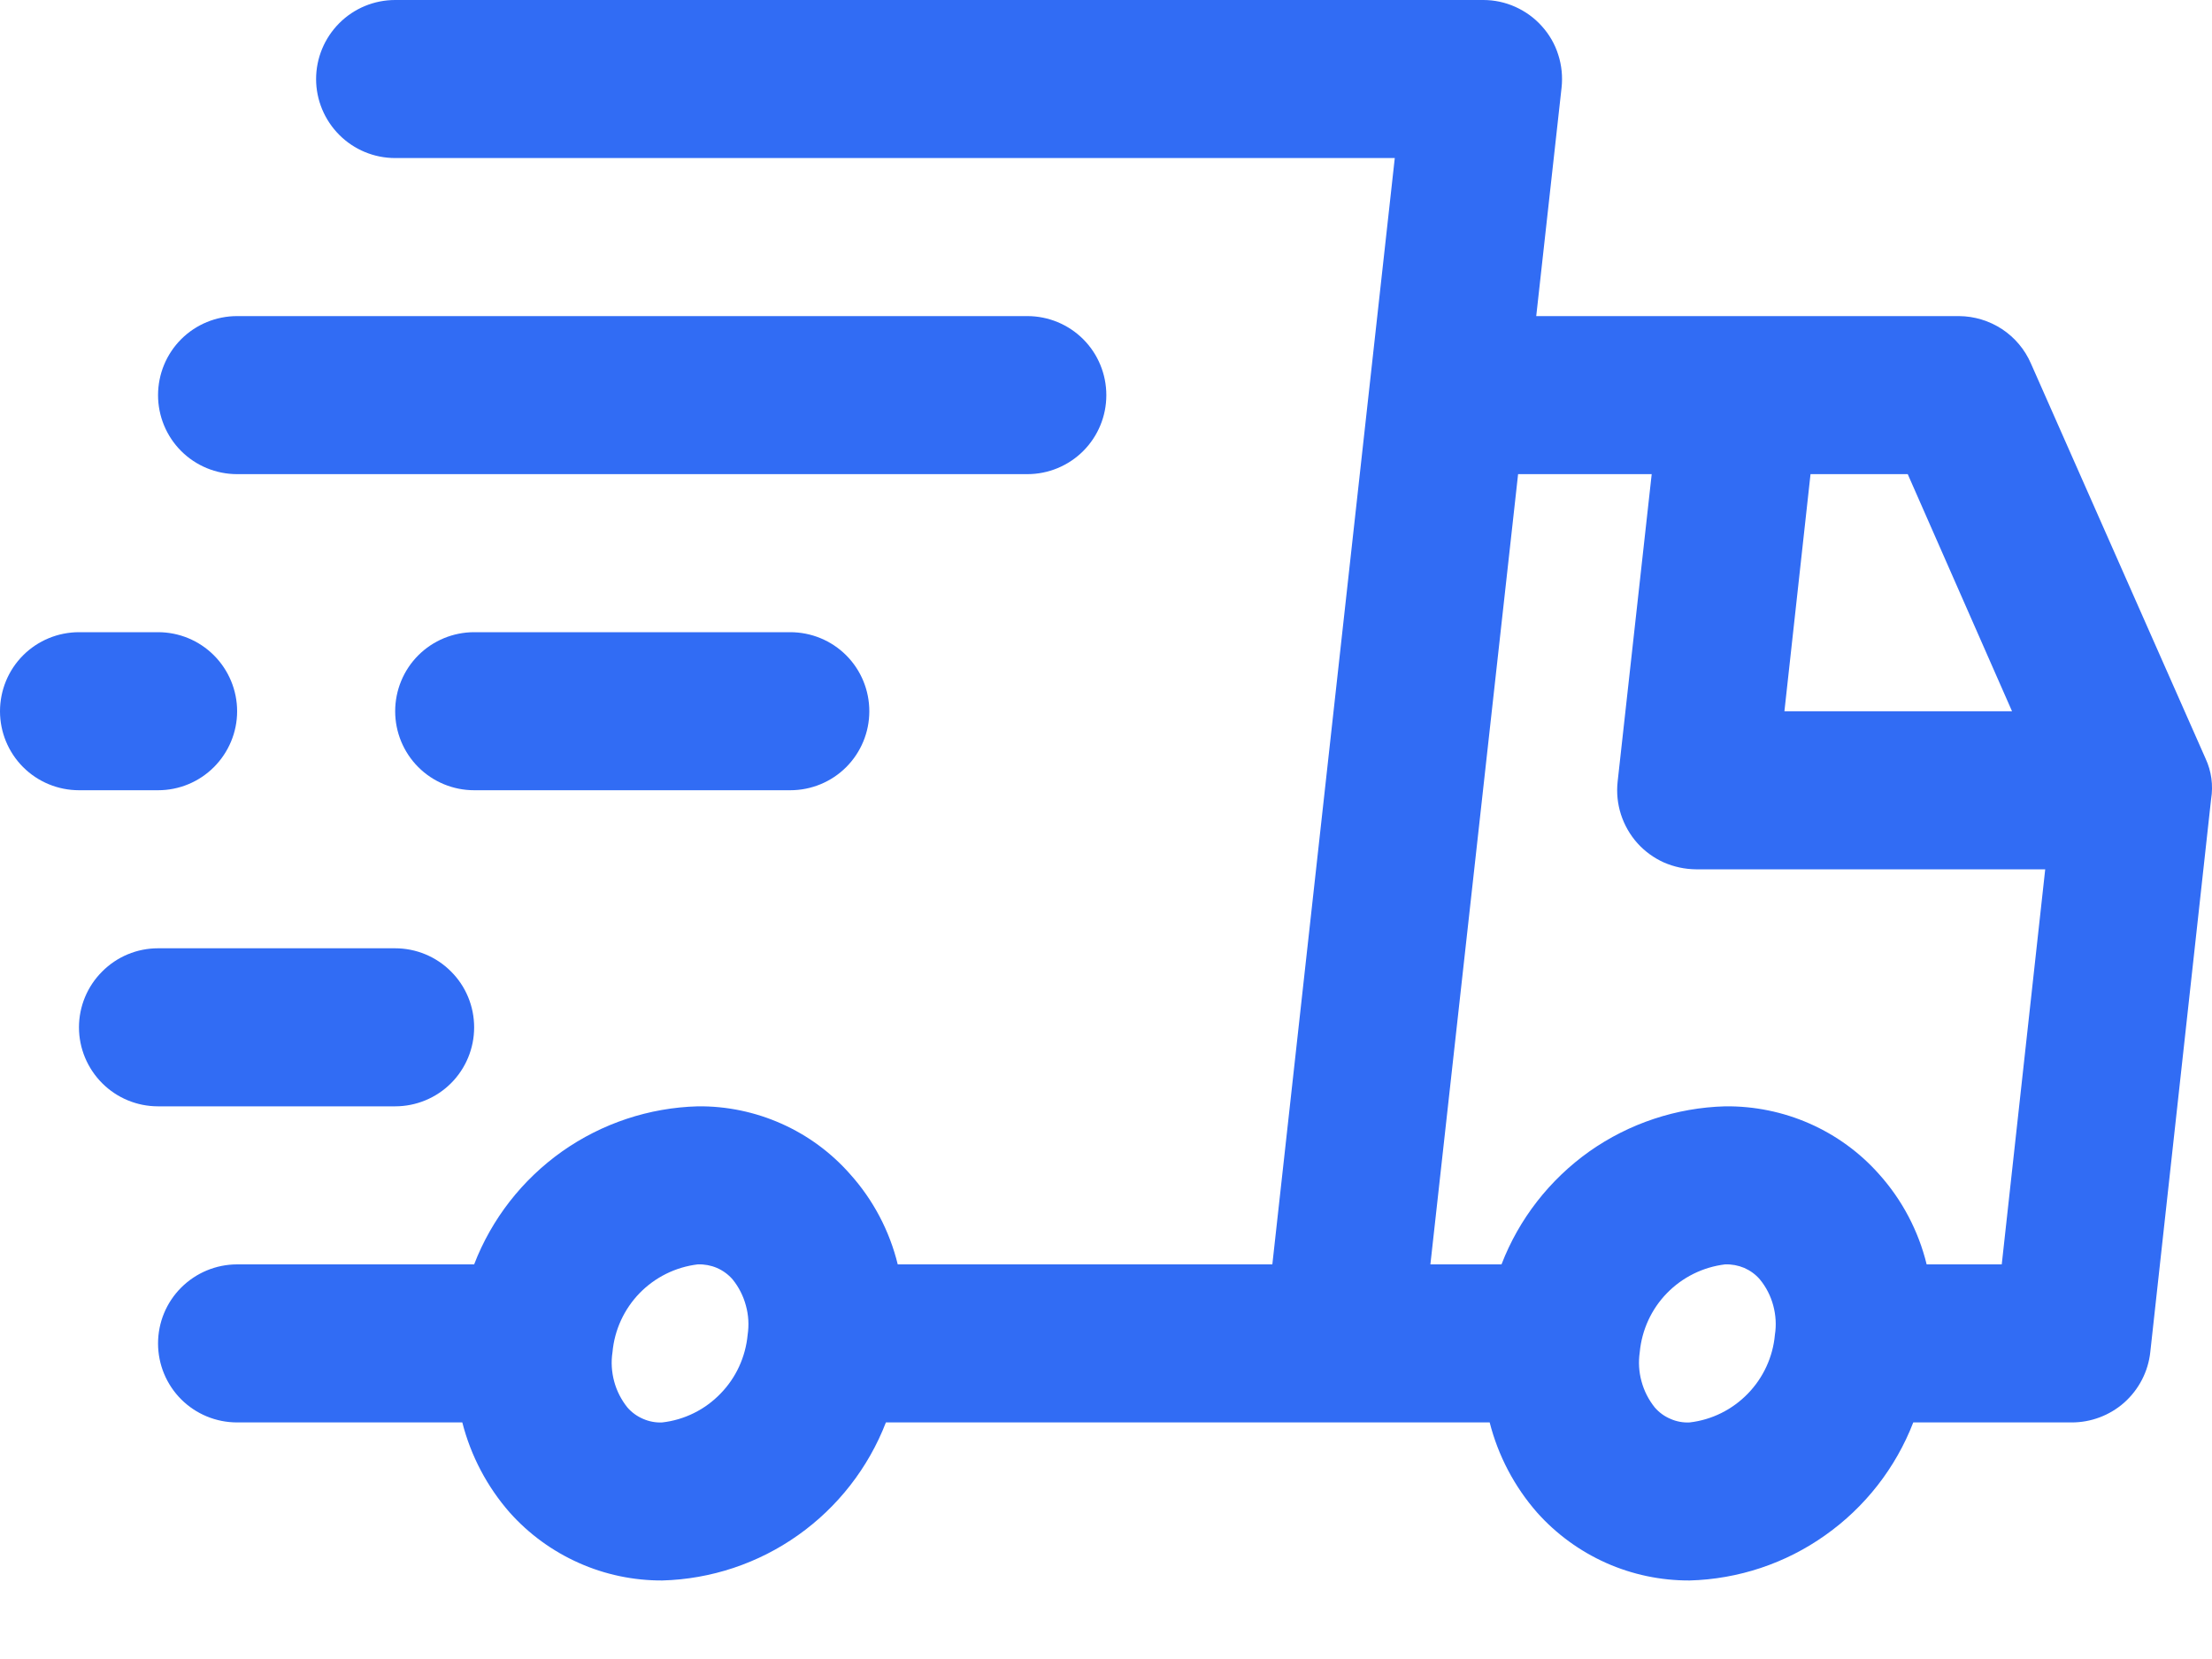 <svg width="20" height="15" viewBox="0 0 20 15" fill="none" xmlns="http://www.w3.org/2000/svg">
<g id="40-Fast-delivery">
<path id="Vector" d="M19.942 6.859L18.363 3.287C18.308 3.16 18.217 3.052 18.102 2.976C17.986 2.9 17.851 2.859 17.713 2.858H13.89L14.119 0.793C14.13 0.693 14.12 0.591 14.089 0.495C14.059 0.399 14.008 0.311 13.94 0.236C13.874 0.162 13.792 0.103 13.701 0.062C13.61 0.021 13.511 0 13.412 0H3.573C3.383 0 3.202 0.075 3.068 0.209C2.934 0.343 2.858 0.525 2.858 0.715C2.858 0.904 2.934 1.086 3.068 1.22C3.202 1.354 3.383 1.429 3.573 1.429H12.611L11.504 11.432H8.117C8.043 11.13 7.896 10.85 7.688 10.618C7.516 10.422 7.304 10.266 7.066 10.16C6.828 10.054 6.57 10 6.309 10.003C5.869 10.015 5.442 10.157 5.082 10.411C4.722 10.666 4.445 11.021 4.287 11.432H2.144C1.954 11.432 1.772 11.508 1.638 11.642C1.504 11.776 1.429 11.957 1.429 12.147C1.429 12.336 1.504 12.518 1.638 12.652C1.772 12.786 1.954 12.861 2.144 12.861H4.18C4.257 13.163 4.404 13.442 4.609 13.676C4.782 13.87 4.995 14.025 5.233 14.131C5.47 14.237 5.728 14.291 5.988 14.29C6.428 14.278 6.855 14.136 7.215 13.881C7.574 13.627 7.851 13.272 8.01 12.861H13.469C13.546 13.163 13.693 13.442 13.898 13.676C14.071 13.87 14.284 14.025 14.521 14.131C14.759 14.237 15.016 14.291 15.277 14.29C15.717 14.278 16.144 14.136 16.503 13.881C16.863 13.627 17.14 13.272 17.299 12.861H18.728C18.904 12.862 19.075 12.798 19.207 12.681C19.339 12.563 19.423 12.401 19.442 12.225L19.992 7.224C20.012 7.1 19.995 6.973 19.942 6.859ZM5.988 12.861C5.929 12.864 5.87 12.853 5.815 12.829C5.761 12.806 5.712 12.771 5.673 12.726C5.617 12.656 5.576 12.576 5.553 12.49C5.53 12.404 5.524 12.314 5.538 12.225C5.556 12.025 5.643 11.836 5.783 11.692C5.923 11.548 6.109 11.456 6.309 11.432C6.369 11.43 6.428 11.441 6.482 11.464C6.537 11.488 6.585 11.523 6.624 11.568C6.68 11.637 6.721 11.718 6.744 11.804C6.768 11.89 6.773 11.98 6.76 12.068C6.741 12.269 6.655 12.457 6.514 12.601C6.374 12.746 6.188 12.838 5.988 12.861ZM18.192 6.431H16.134L16.37 4.287H17.249L18.192 6.431ZM15.277 12.861C15.217 12.864 15.158 12.853 15.104 12.829C15.049 12.806 15.001 12.771 14.962 12.726C14.906 12.656 14.865 12.576 14.842 12.49C14.818 12.404 14.813 12.314 14.826 12.225C14.845 12.025 14.931 11.836 15.072 11.692C15.212 11.548 15.398 11.456 15.598 11.432C15.657 11.43 15.716 11.441 15.771 11.464C15.825 11.488 15.874 11.523 15.912 11.568C15.969 11.637 16.01 11.718 16.033 11.804C16.056 11.89 16.062 11.98 16.048 12.068C16.03 12.269 15.943 12.457 15.803 12.601C15.662 12.746 15.477 12.838 15.277 12.861ZM17.42 11.432C17.346 11.13 17.199 10.85 16.991 10.618C16.817 10.421 16.602 10.265 16.362 10.159C16.121 10.053 15.861 10 15.598 10.003C15.158 10.015 14.73 10.157 14.37 10.411C14.011 10.666 13.734 11.021 13.576 11.432H12.933L13.726 4.287H14.934L14.626 7.067C14.615 7.167 14.625 7.268 14.656 7.364C14.687 7.46 14.738 7.549 14.805 7.624C14.872 7.698 14.953 7.757 15.044 7.798C15.136 7.838 15.234 7.859 15.334 7.86H18.492L18.099 11.432H17.42Z" fill="#316CF4"/>
<path id="Vector_2" d="M3.572 10.003C3.762 10.003 3.944 9.928 4.078 9.794C4.212 9.66 4.287 9.478 4.287 9.289C4.287 9.099 4.212 8.917 4.078 8.784C3.944 8.649 3.762 8.574 3.572 8.574H1.429C1.239 8.574 1.058 8.649 0.924 8.784C0.79 8.917 0.714 9.099 0.714 9.289C0.714 9.478 0.79 9.66 0.924 9.794C1.058 9.928 1.239 10.003 1.429 10.003H3.572Z" fill="#316CF4"/>
<path id="Vector_3" d="M1.429 7.145C1.619 7.145 1.8 7.07 1.934 6.936C2.068 6.802 2.144 6.62 2.144 6.431C2.144 6.241 2.068 6.059 1.934 5.925C1.8 5.791 1.619 5.716 1.429 5.716H0.715C0.525 5.716 0.343 5.791 0.209 5.925C0.075 6.059 0 6.241 0 6.431C0 6.62 0.075 6.802 0.209 6.936C0.343 7.07 0.525 7.145 0.715 7.145H1.429Z" fill="#316CF4"/>
<path id="Vector_4" d="M4.287 5.716C4.098 5.716 3.916 5.791 3.782 5.925C3.648 6.059 3.573 6.241 3.573 6.431C3.573 6.62 3.648 6.802 3.782 6.936C3.916 7.07 4.098 7.145 4.287 7.145H7.145C7.335 7.145 7.517 7.07 7.651 6.936C7.785 6.802 7.86 6.62 7.86 6.431C7.86 6.241 7.785 6.059 7.651 5.925C7.517 5.791 7.335 5.716 7.145 5.716H4.287Z" fill="#316CF4"/>
<path id="Vector_5" d="M2.144 4.287H9.289C9.478 4.287 9.66 4.212 9.794 4.078C9.928 3.944 10.003 3.762 10.003 3.573C10.003 3.383 9.928 3.201 9.794 3.067C9.66 2.933 9.478 2.858 9.289 2.858H2.144C1.954 2.858 1.772 2.933 1.638 3.067C1.504 3.201 1.429 3.383 1.429 3.573C1.429 3.762 1.504 3.944 1.638 4.078C1.772 4.212 1.954 4.287 2.144 4.287Z" fill="#316CF4"/>
</g>
</svg>
